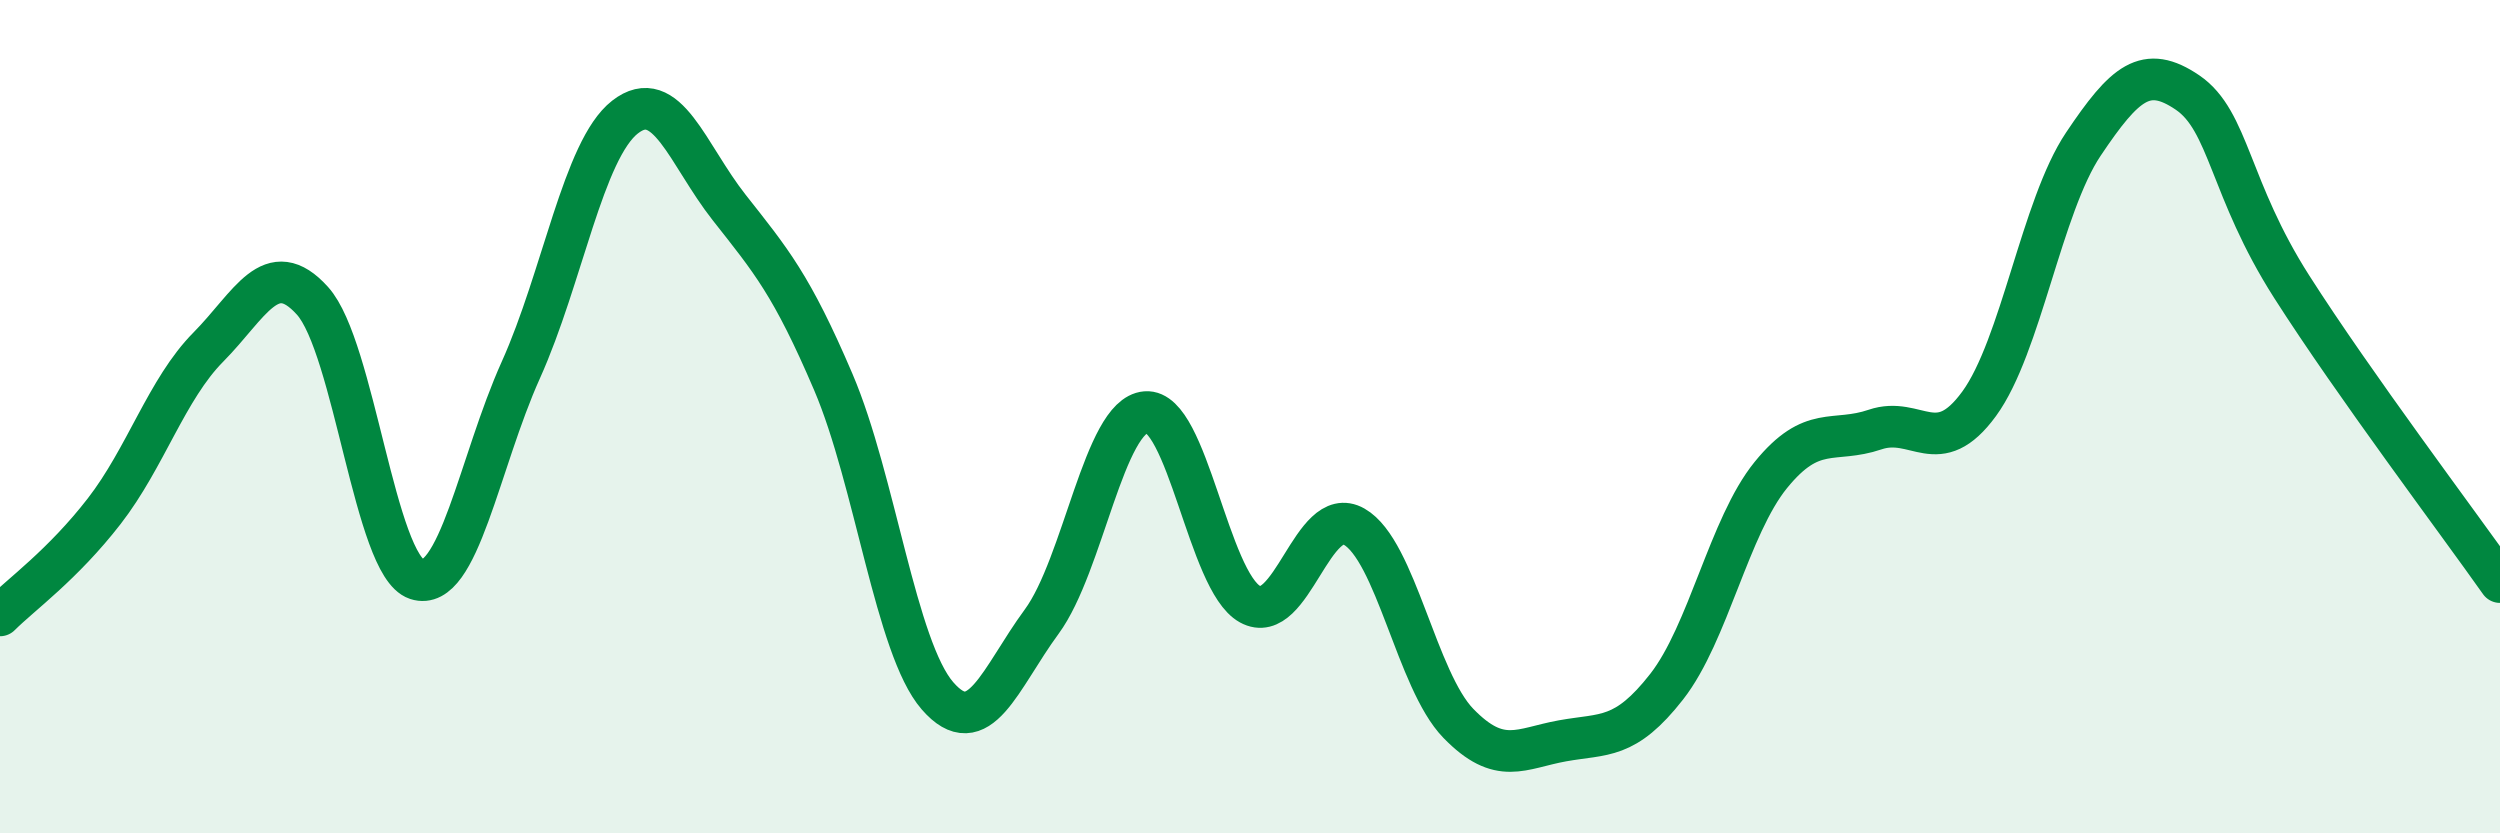
    <svg width="60" height="20" viewBox="0 0 60 20" xmlns="http://www.w3.org/2000/svg">
      <path
        d="M 0,14.77 C 0.5,14.27 1.5,13.56 2.5,12.27 C 3.5,10.98 4,9.34 5,8.33 C 6,7.32 6.5,6.11 7.5,7.22 C 8.5,8.33 9,13.57 10,13.9 C 11,14.23 11.5,11.1 12.5,8.88 C 13.5,6.66 14,3.59 15,2.81 C 16,2.03 16.5,3.71 17.5,4.98 C 18.5,6.25 19,6.83 20,9.17 C 21,11.51 21.5,15.55 22.5,16.7 C 23.5,17.85 24,16.28 25,14.92 C 26,13.56 26.5,9.97 27.5,9.89 C 28.5,9.81 29,13.95 30,14.5 C 31,15.05 31.5,12.07 32.5,12.64 C 33.5,13.21 34,16.33 35,17.36 C 36,18.39 36.5,17.96 37.5,17.78 C 38.5,17.6 39,17.76 40,16.48 C 41,15.2 41.5,12.63 42.5,11.4 C 43.5,10.17 44,10.65 45,10.31 C 46,9.97 46.5,11.06 47.5,9.69 C 48.5,8.32 49,4.95 50,3.46 C 51,1.97 51.5,1.54 52.5,2.22 C 53.5,2.9 53.5,4.53 55,6.88 C 56.5,9.23 59,12.55 60,13.97L60 20L0 20Z"
        fill="#008740"
        opacity="0.1"
        stroke-linecap="round"
        stroke-linejoin="round"
      />
      <path
        d="M 0,14.77 C 0.5,14.27 1.5,13.56 2.5,12.27 C 3.5,10.98 4,9.34 5,8.33 C 6,7.32 6.5,6.11 7.5,7.22 C 8.5,8.33 9,13.57 10,13.9 C 11,14.23 11.5,11.1 12.5,8.88 C 13.5,6.66 14,3.59 15,2.81 C 16,2.03 16.5,3.71 17.5,4.98 C 18.5,6.25 19,6.83 20,9.17 C 21,11.51 21.5,15.55 22.5,16.7 C 23.5,17.85 24,16.28 25,14.92 C 26,13.56 26.5,9.97 27.5,9.89 C 28.5,9.81 29,13.95 30,14.5 C 31,15.05 31.5,12.07 32.5,12.64 C 33.5,13.21 34,16.33 35,17.36 C 36,18.39 36.5,17.96 37.5,17.78 C 38.5,17.6 39,17.76 40,16.48 C 41,15.2 41.5,12.63 42.5,11.4 C 43.5,10.17 44,10.65 45,10.31 C 46,9.97 46.5,11.06 47.5,9.69 C 48.5,8.32 49,4.95 50,3.46 C 51,1.97 51.5,1.54 52.5,2.22 C 53.5,2.9 53.5,4.53 55,6.88 C 56.5,9.23 59,12.55 60,13.97"
        stroke="#008740"
        stroke-width="1"
        fill="none"
        stroke-linecap="round"
        stroke-linejoin="round"
      />
    </svg>
  